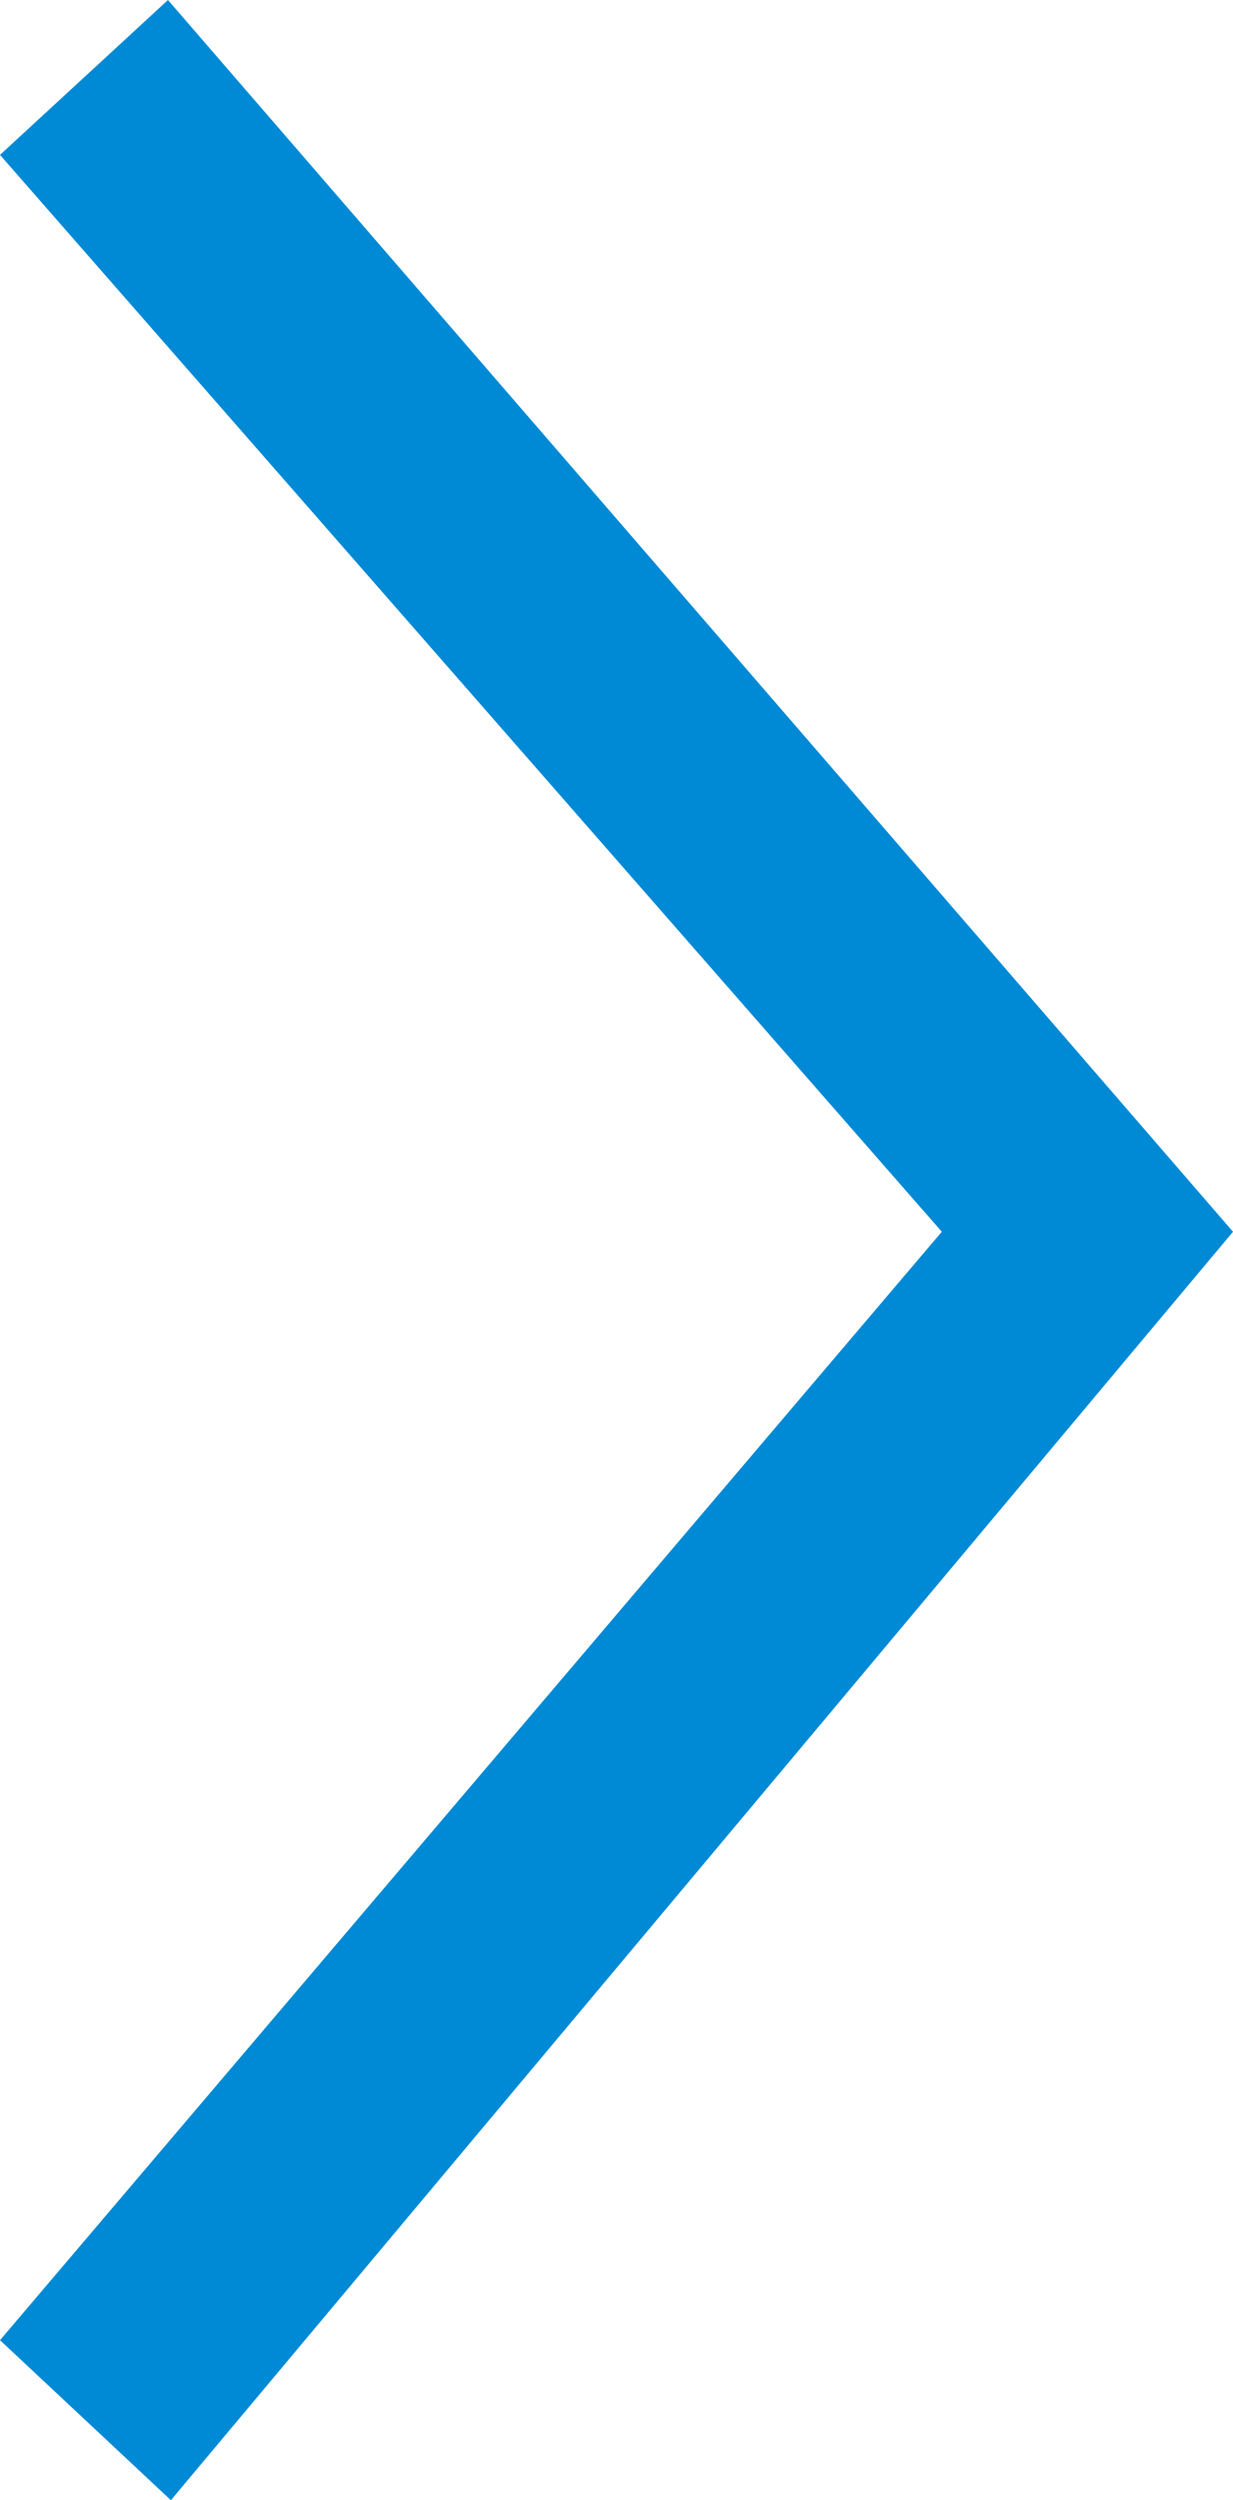 <?xml version="1.0" encoding="UTF-8"?><svg id="レイヤー_1" data-name="レイヤー 1" xmlns="http://www.w3.org/2000/svg" viewBox="0 0 16.81 34.06"><defs><style>.cls-1{fill:#008ad5;}</style></defs><g id="レイヤー_2" data-name="レイヤー 2"><g id="お問い合わせ_button" data-name="お問い合わせ button"><path class="cls-1" d="M2.33,34.06,0,31.88l12.84-15.1L0,2.11,2.29,0,16.81,16.78Z"/></g></g></svg>